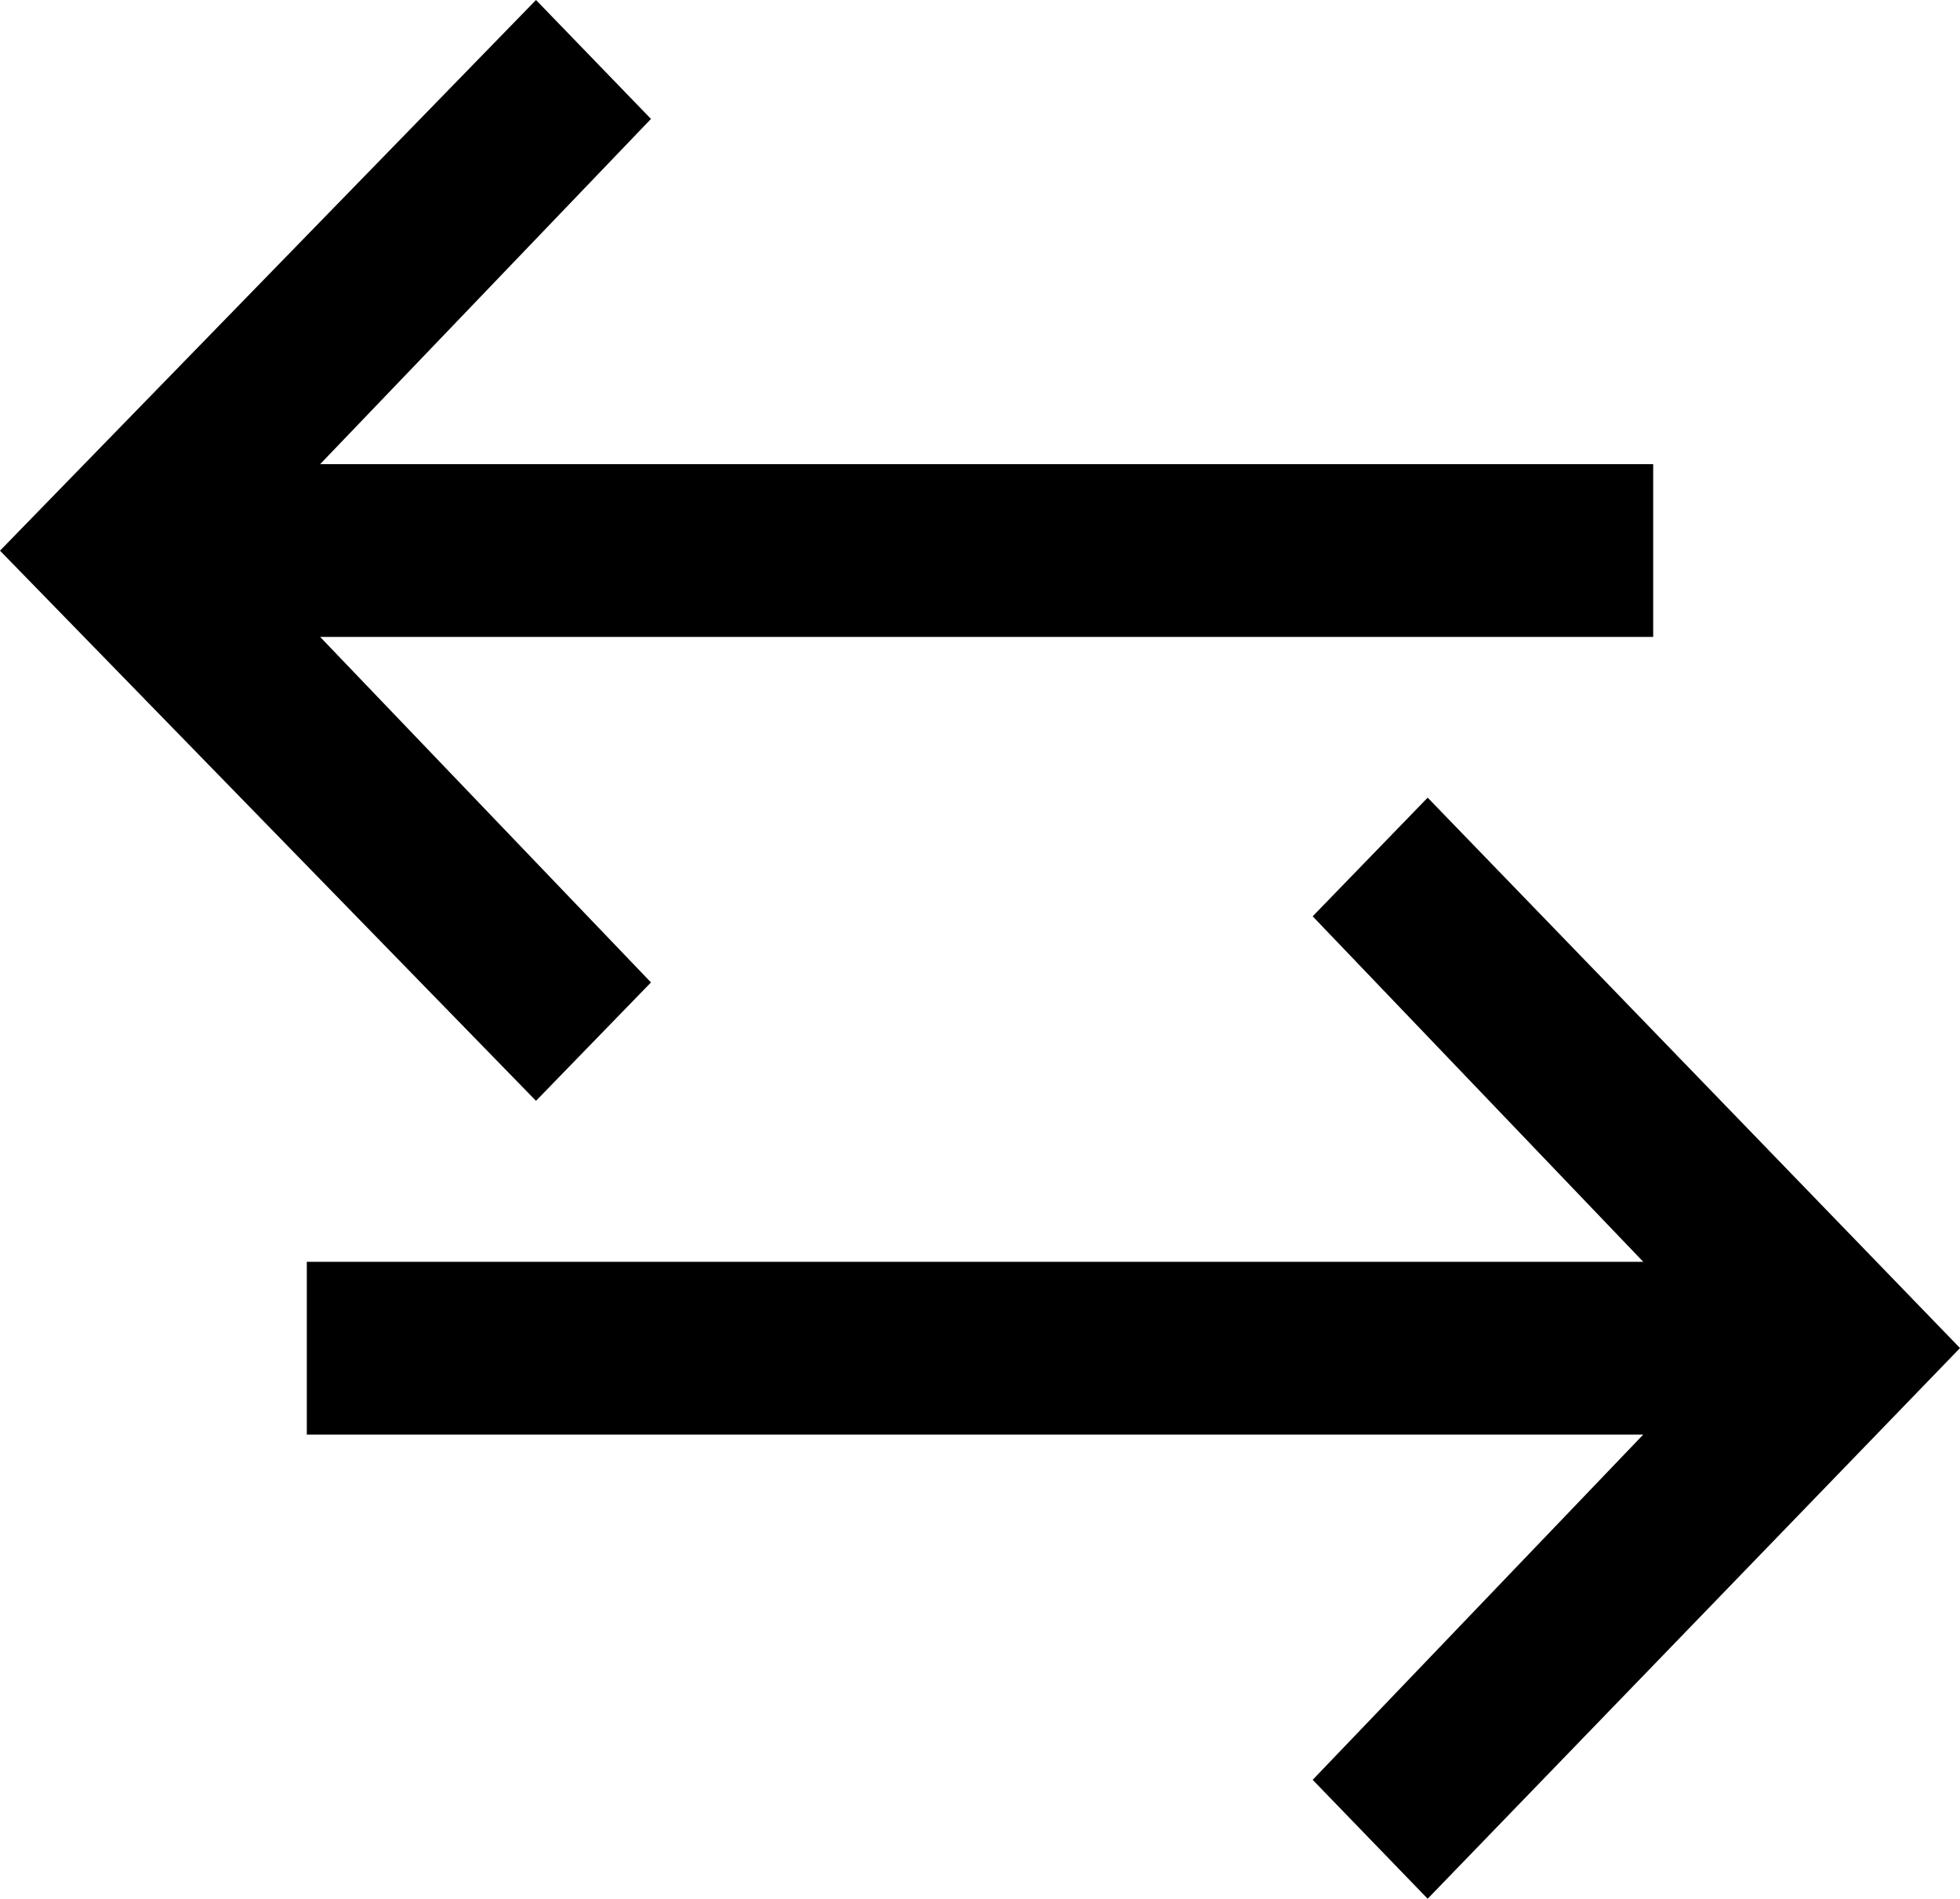 <svg xmlns="http://www.w3.org/2000/svg" width="75" height="72.65" viewBox="0 0 75 72.65"><polygon points="20.51 0 0 21.07 20.51 42.12 24.91 37.59 12.25 24.37 63.26 24.37 63.26 17.76 12.25 17.76 24.91 4.55 20.51 0"/><polygon points="50.23 35.06 62.88 48.28 11.74 48.28 11.74 54.89 62.88 54.89 50.23 68.1 54.63 72.65 75 51.58 54.63 30.52 50.23 35.06"/></svg>